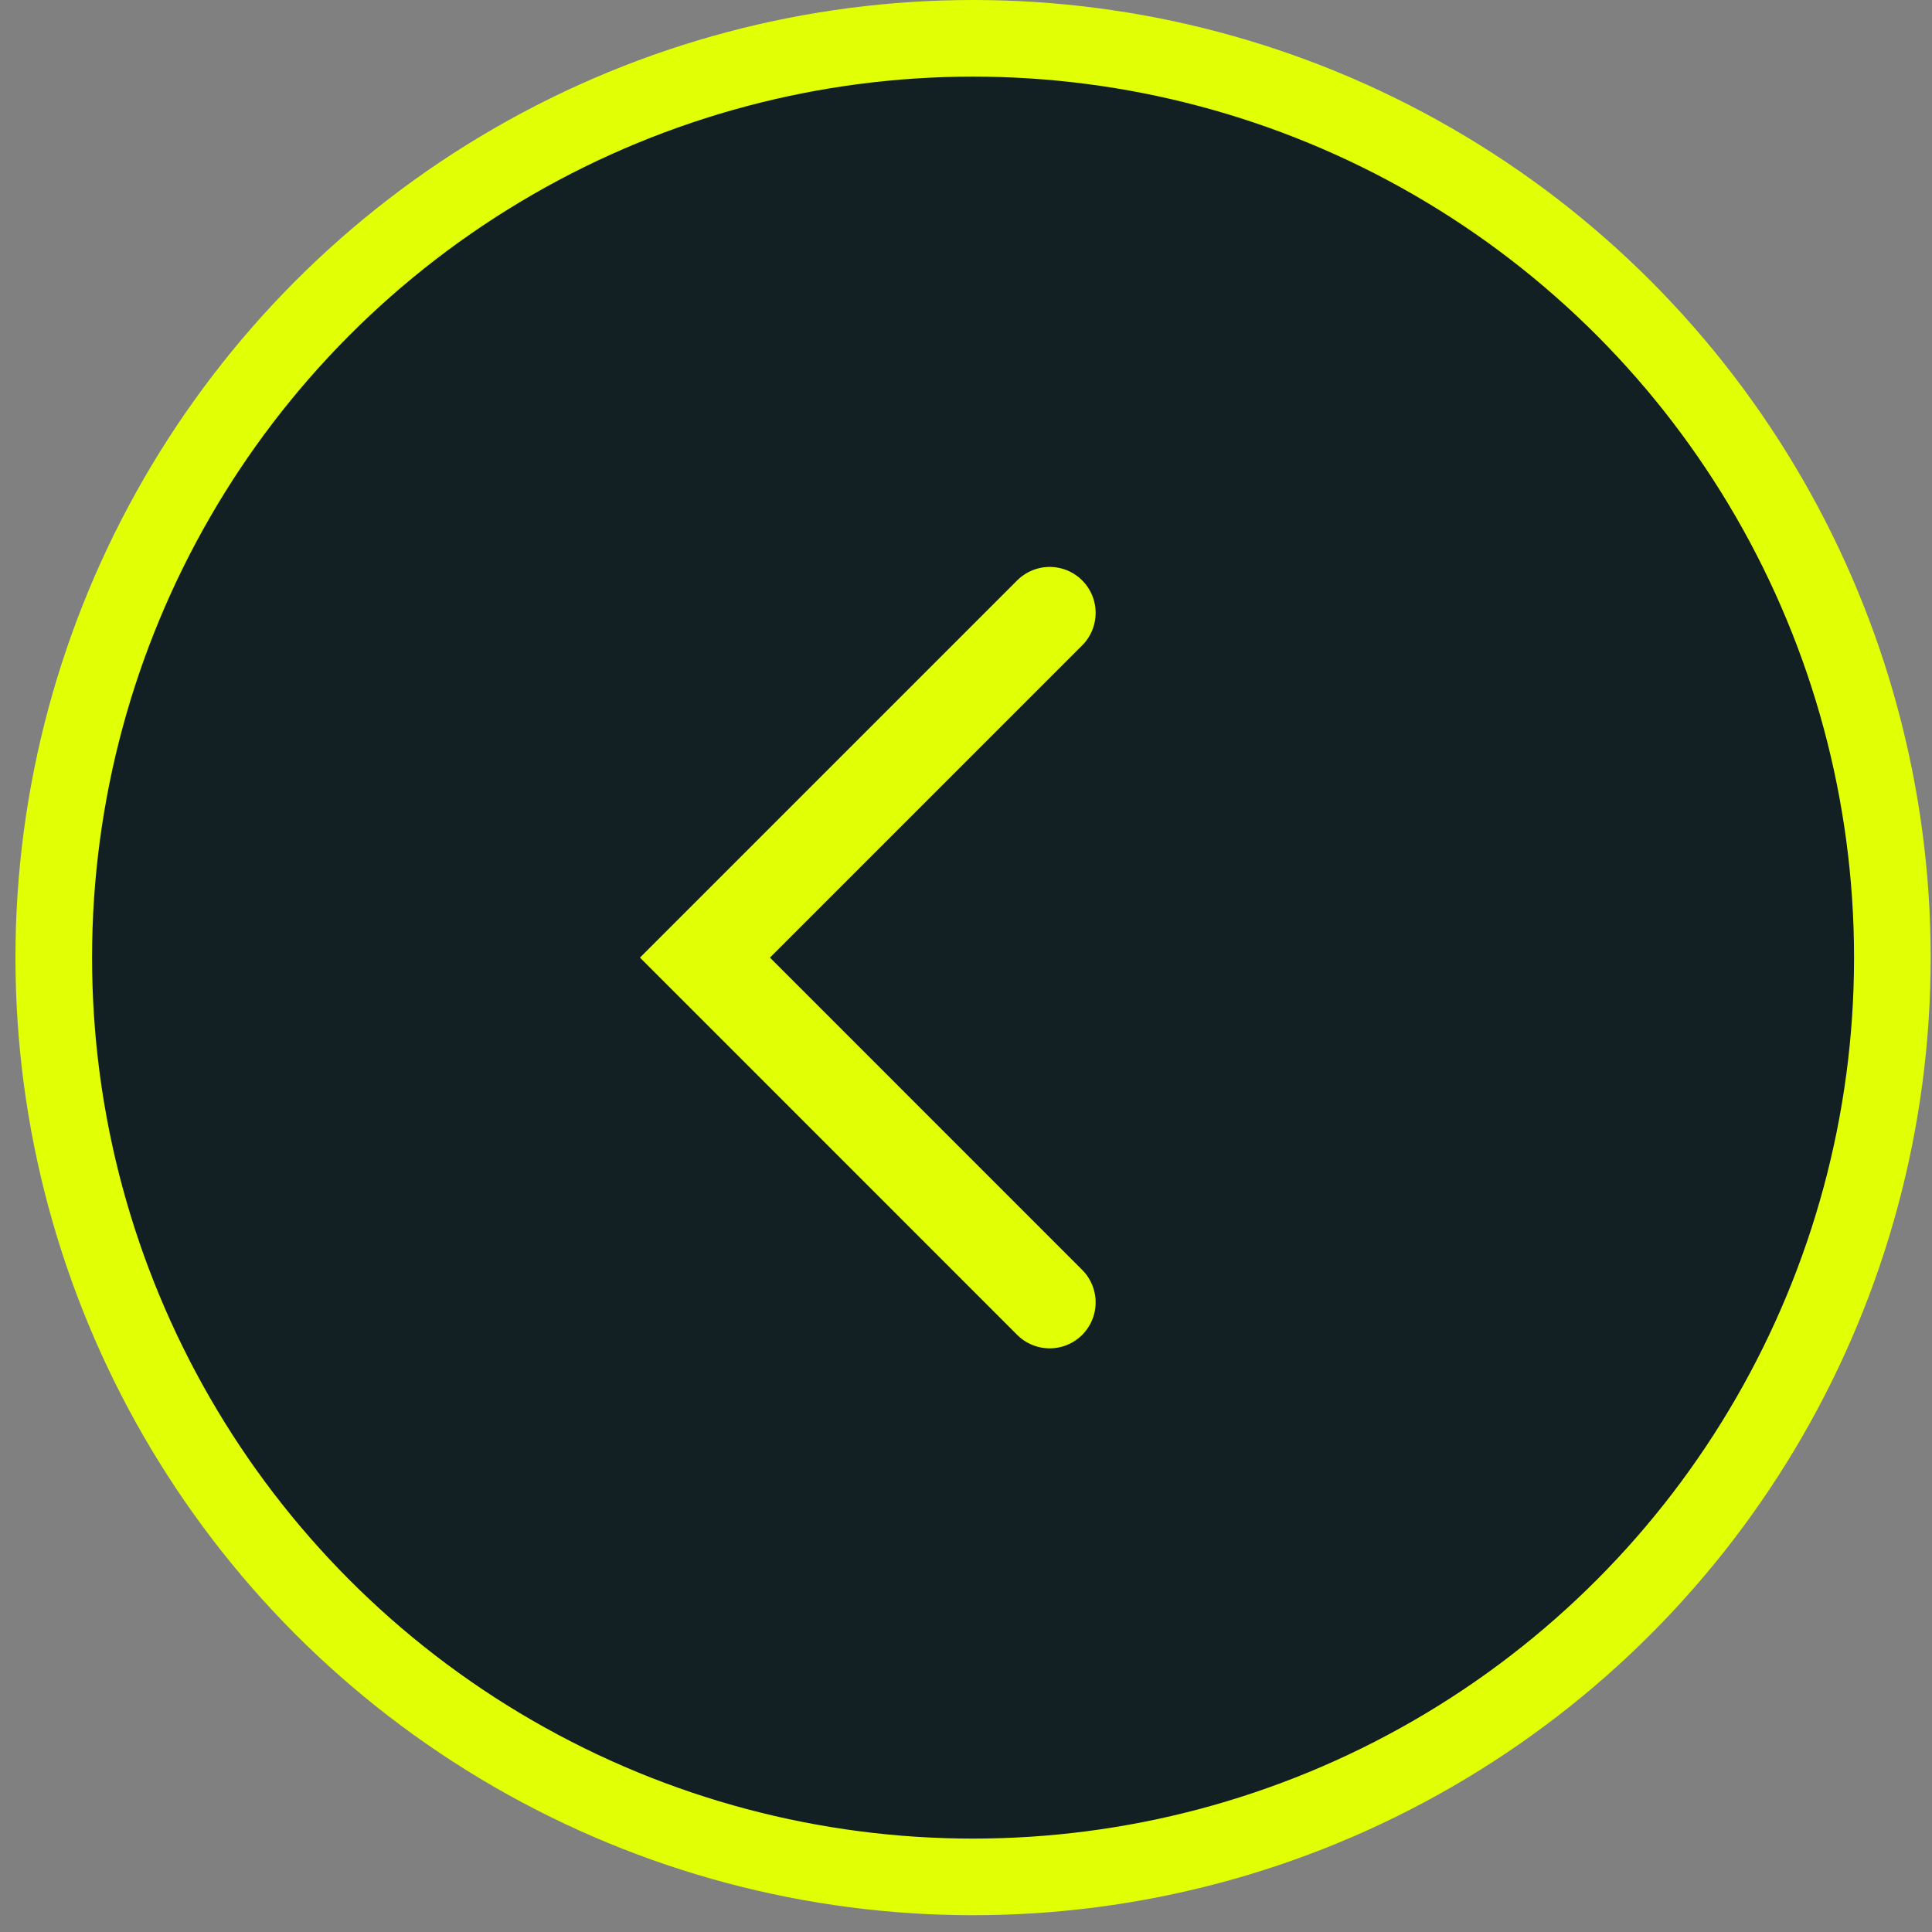 <?xml version="1.0" encoding="UTF-8"?> <svg xmlns="http://www.w3.org/2000/svg" width="35" height="35" viewBox="0 0 35 35" fill="none"><rect x="0" y="0" width="35" height="35" fill="#808080" stroke="none"/><circle cx="17.628" cy="17.348" r="16.654" fill="#122023" stroke="#E1FF05" stroke-width="1.388"></circle><path d="M19.016 23.594L12.771 17.348L19.016 11.103" stroke="#E1FF05" stroke-width="1.665" stroke-linecap="round"></path></svg> 